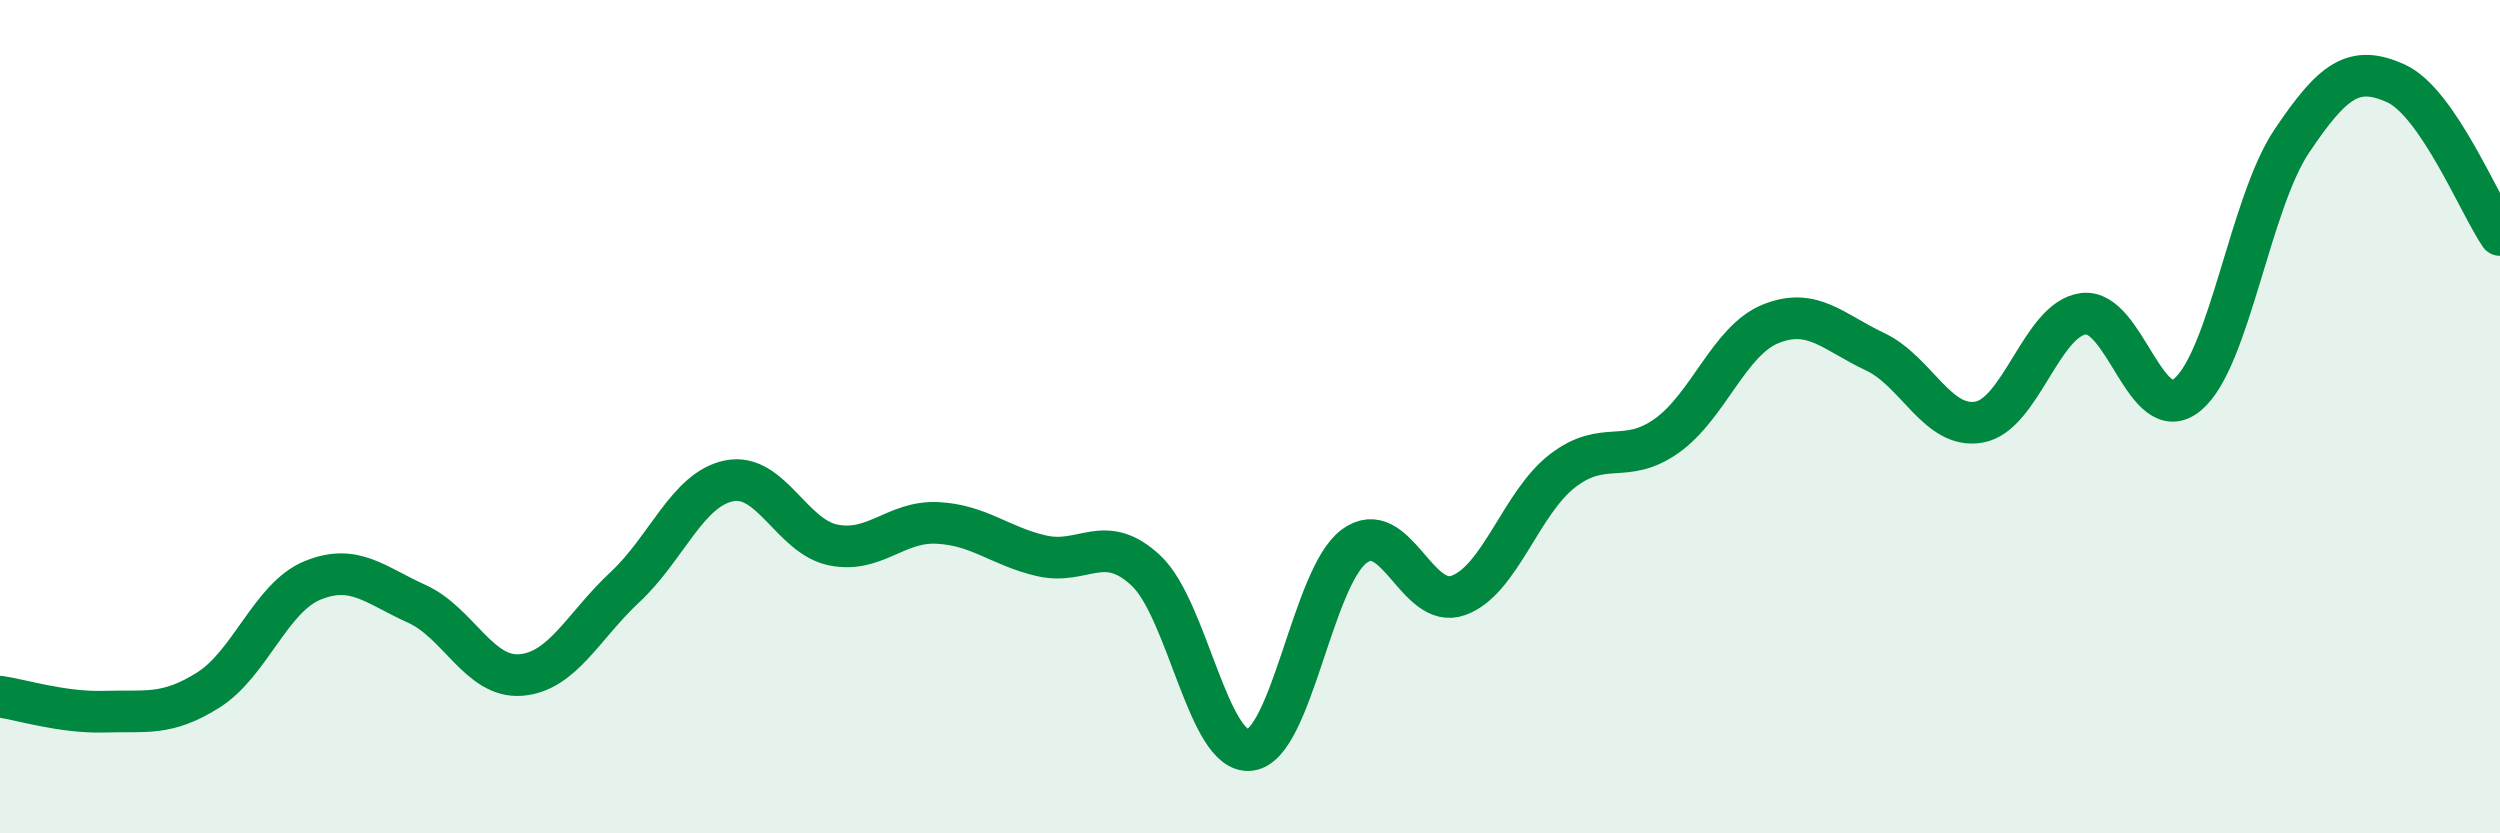 
    <svg width="60" height="20" viewBox="0 0 60 20" xmlns="http://www.w3.org/2000/svg">
      <path
        d="M 0,16.72 C 0.5,16.79 1.5,17.11 2.5,17.08 C 3.5,17.05 4,17.19 5,16.56 C 6,15.93 6.5,14.34 7.5,13.93 C 8.5,13.52 9,14.04 10,14.49 C 11,14.94 11.5,16.28 12.5,16.2 C 13.5,16.12 14,15.02 15,14.09 C 16,13.16 16.5,11.74 17.5,11.54 C 18.5,11.34 19,12.88 20,13.08 C 21,13.28 21.5,12.5 22.5,12.55 C 23.5,12.6 24,13.11 25,13.34 C 26,13.57 26.5,12.76 27.5,13.69 C 28.5,14.62 29,18.12 30,18 C 31,17.88 31.5,13.85 32.5,13.11 C 33.5,12.37 34,14.65 35,14.29 C 36,13.93 36.5,12.07 37.5,11.3 C 38.5,10.53 39,11.17 40,10.46 C 41,9.75 41.5,8.17 42.5,7.77 C 43.5,7.37 44,7.97 45,8.44 C 46,8.91 46.5,10.31 47.5,10.13 C 48.5,9.95 49,7.66 50,7.53 C 51,7.4 51.5,10.3 52.5,9.47 C 53.5,8.64 54,4.88 55,3.39 C 56,1.9 56.5,1.55 57.5,2 C 58.5,2.45 59.5,4.91 60,5.64L60 20L0 20Z"
        fill="#008740"
        opacity="0.1"
        stroke-linecap="round"
        stroke-linejoin="round"
      />
      <path
        d="M 0,16.72 C 0.5,16.79 1.5,17.11 2.5,17.08 C 3.5,17.05 4,17.19 5,16.56 C 6,15.93 6.5,14.34 7.5,13.93 C 8.5,13.52 9,14.04 10,14.49 C 11,14.94 11.5,16.28 12.5,16.2 C 13.5,16.12 14,15.02 15,14.09 C 16,13.16 16.5,11.74 17.5,11.54 C 18.5,11.34 19,12.88 20,13.08 C 21,13.28 21.5,12.5 22.5,12.55 C 23.5,12.6 24,13.11 25,13.34 C 26,13.57 26.5,12.76 27.5,13.69 C 28.5,14.62 29,18.12 30,18 C 31,17.88 31.5,13.85 32.5,13.11 C 33.5,12.37 34,14.65 35,14.29 C 36,13.93 36.5,12.07 37.5,11.3 C 38.5,10.53 39,11.17 40,10.46 C 41,9.75 41.5,8.17 42.5,7.77 C 43.5,7.37 44,7.97 45,8.44 C 46,8.91 46.5,10.31 47.5,10.13 C 48.5,9.95 49,7.66 50,7.53 C 51,7.4 51.5,10.3 52.5,9.47 C 53.5,8.64 54,4.88 55,3.39 C 56,1.9 56.5,1.55 57.5,2 C 58.5,2.45 59.5,4.91 60,5.64"
        stroke="#008740"
        stroke-width="1"
        fill="none"
        stroke-linecap="round"
        stroke-linejoin="round"
      />
    </svg>
  